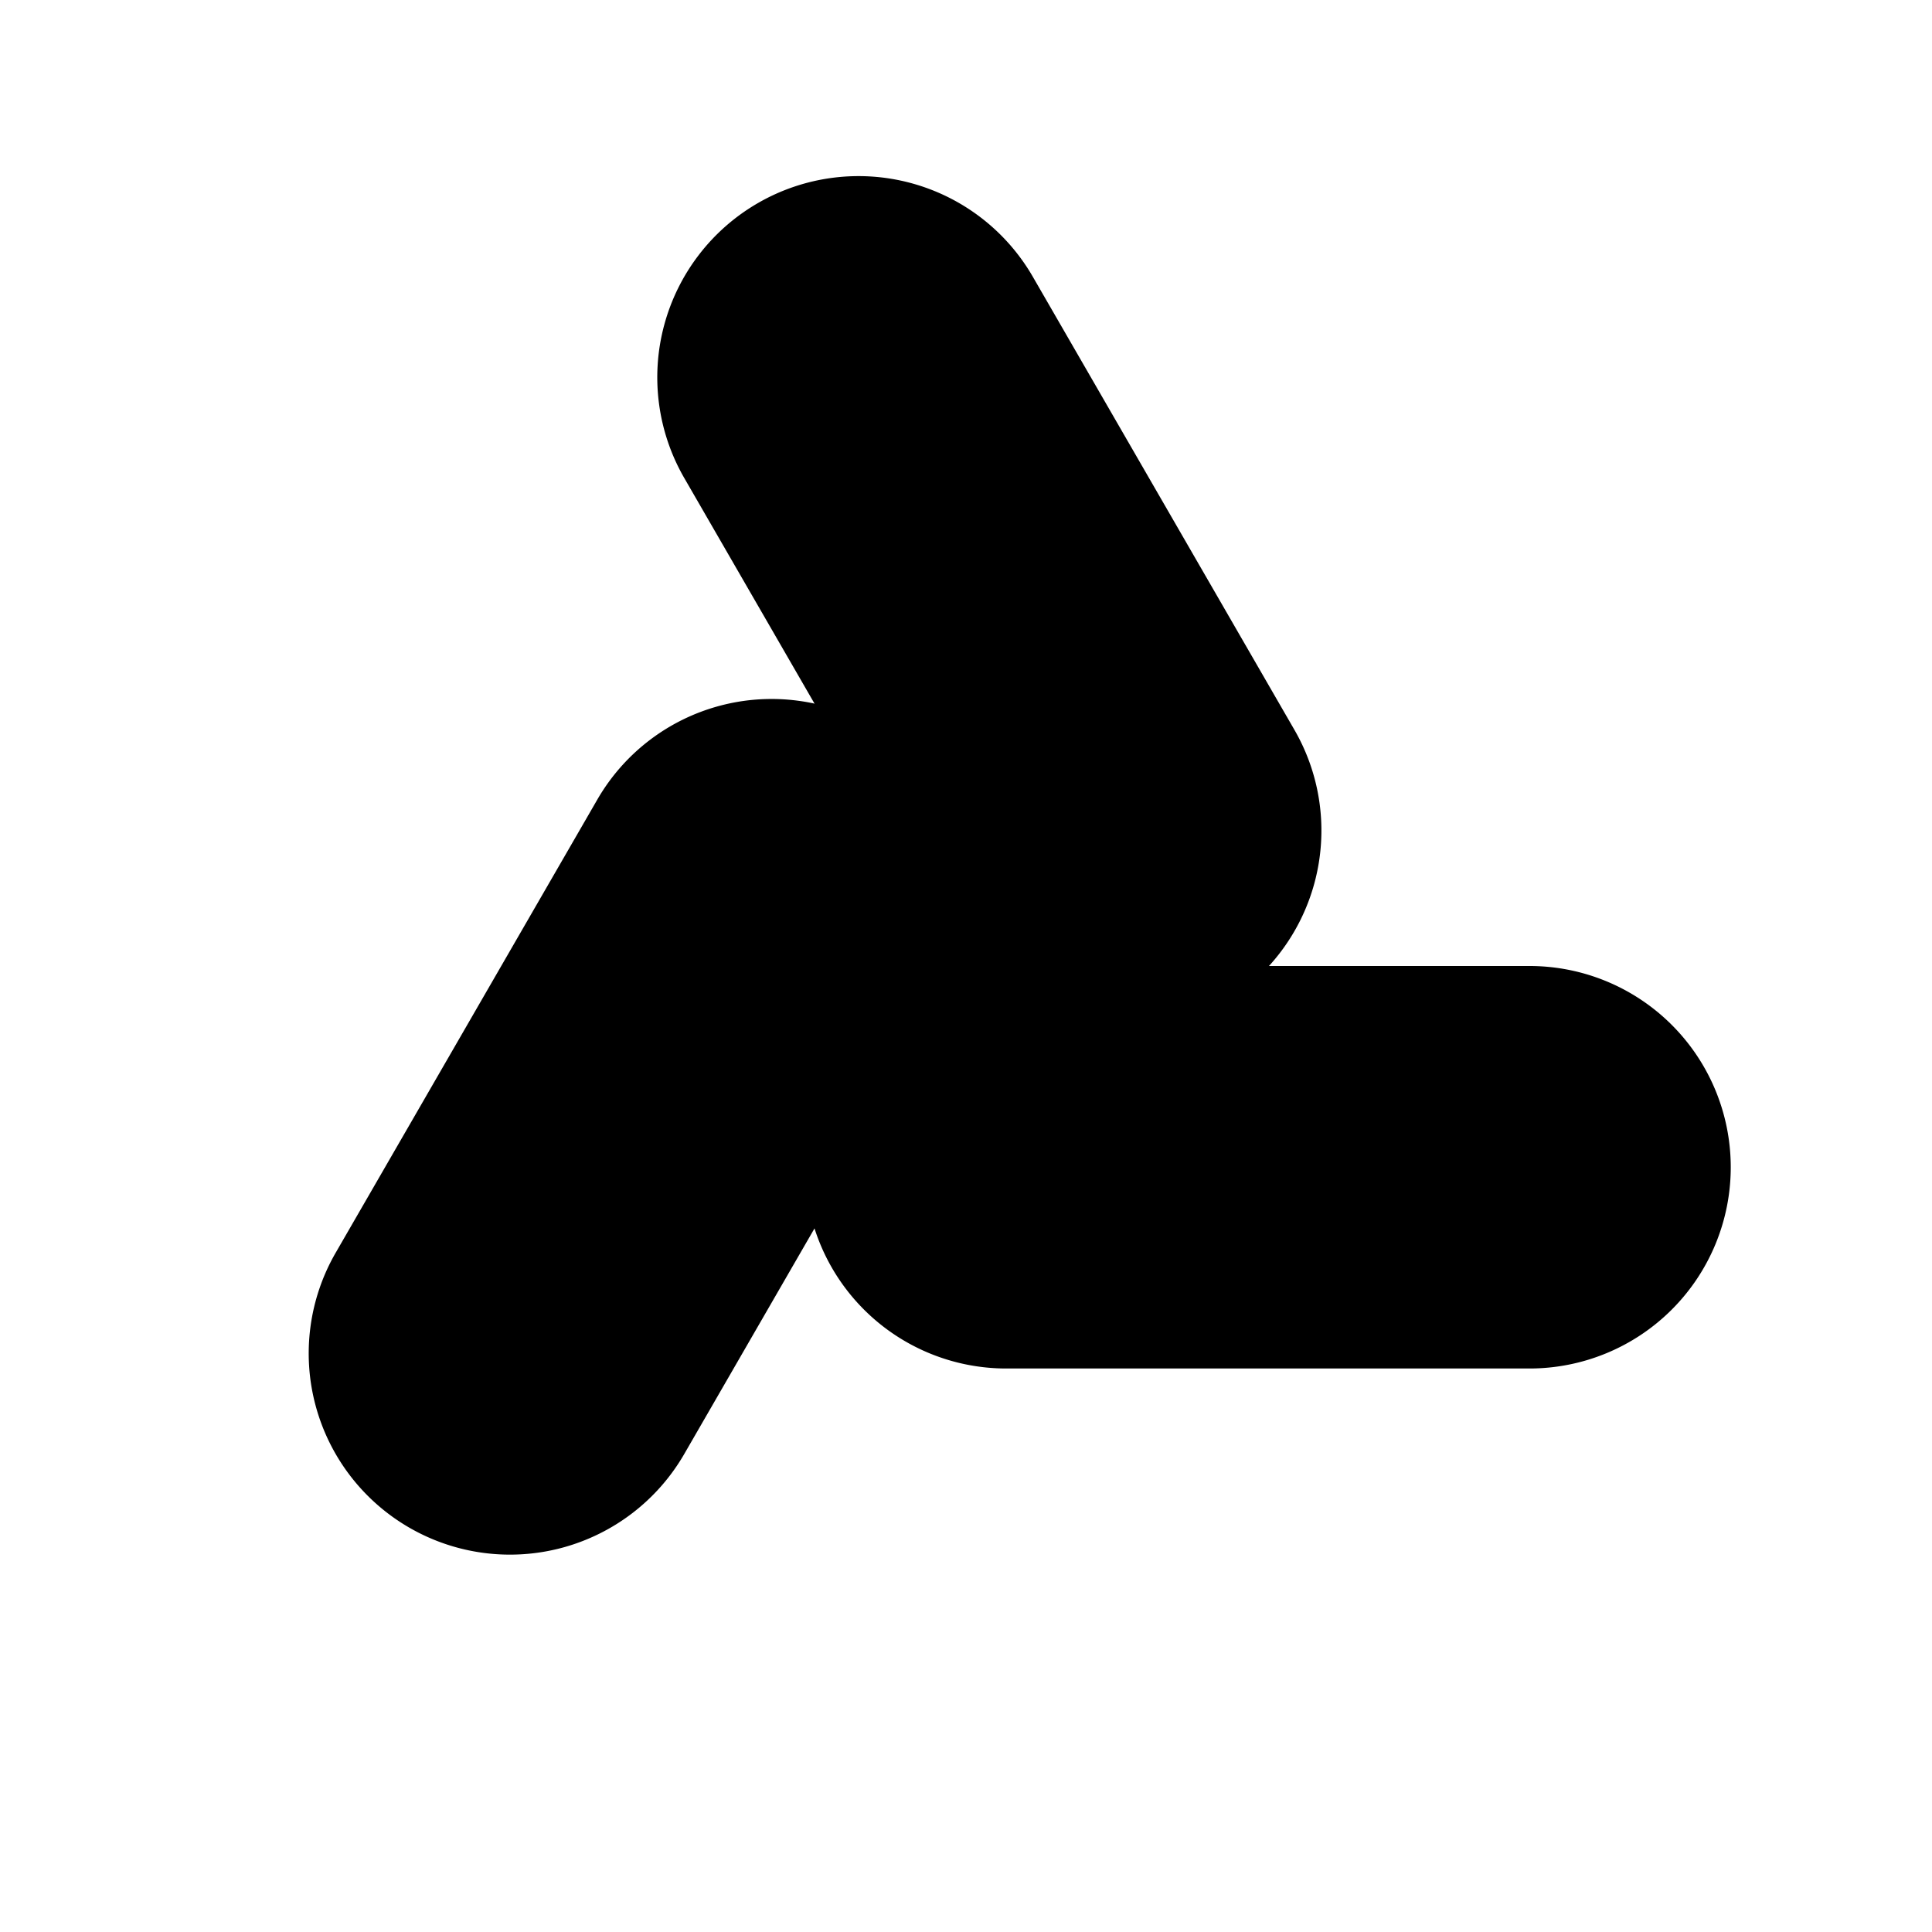 <svg width="40" height="40" viewBox="0 0 120 120" xmlns="http://www.w3.org/2000/svg">
  <defs>
    <path id="blade" d="M 0 -12.5 L 0 -45 A 12.5 12.5 0 0 1 25 -45 L 25 -12.5 A 12.5 12.5 0 0 1 0 -12.5 Z" />
  </defs>
  <g transform="translate(60, 60)">
    <use href="#blade" transform="rotate(-150) translate(0, 10)" fill="#000000" />
    <use href="#blade" transform="rotate(-30) translate(0, 10)" fill="#000000" />
    <use href="#blade" transform="rotate(90) translate(0, 10)" fill="#000000" />
    <circle cx="0" cy="0" r="11" fill="#000000"/>
  </g>
</svg>
